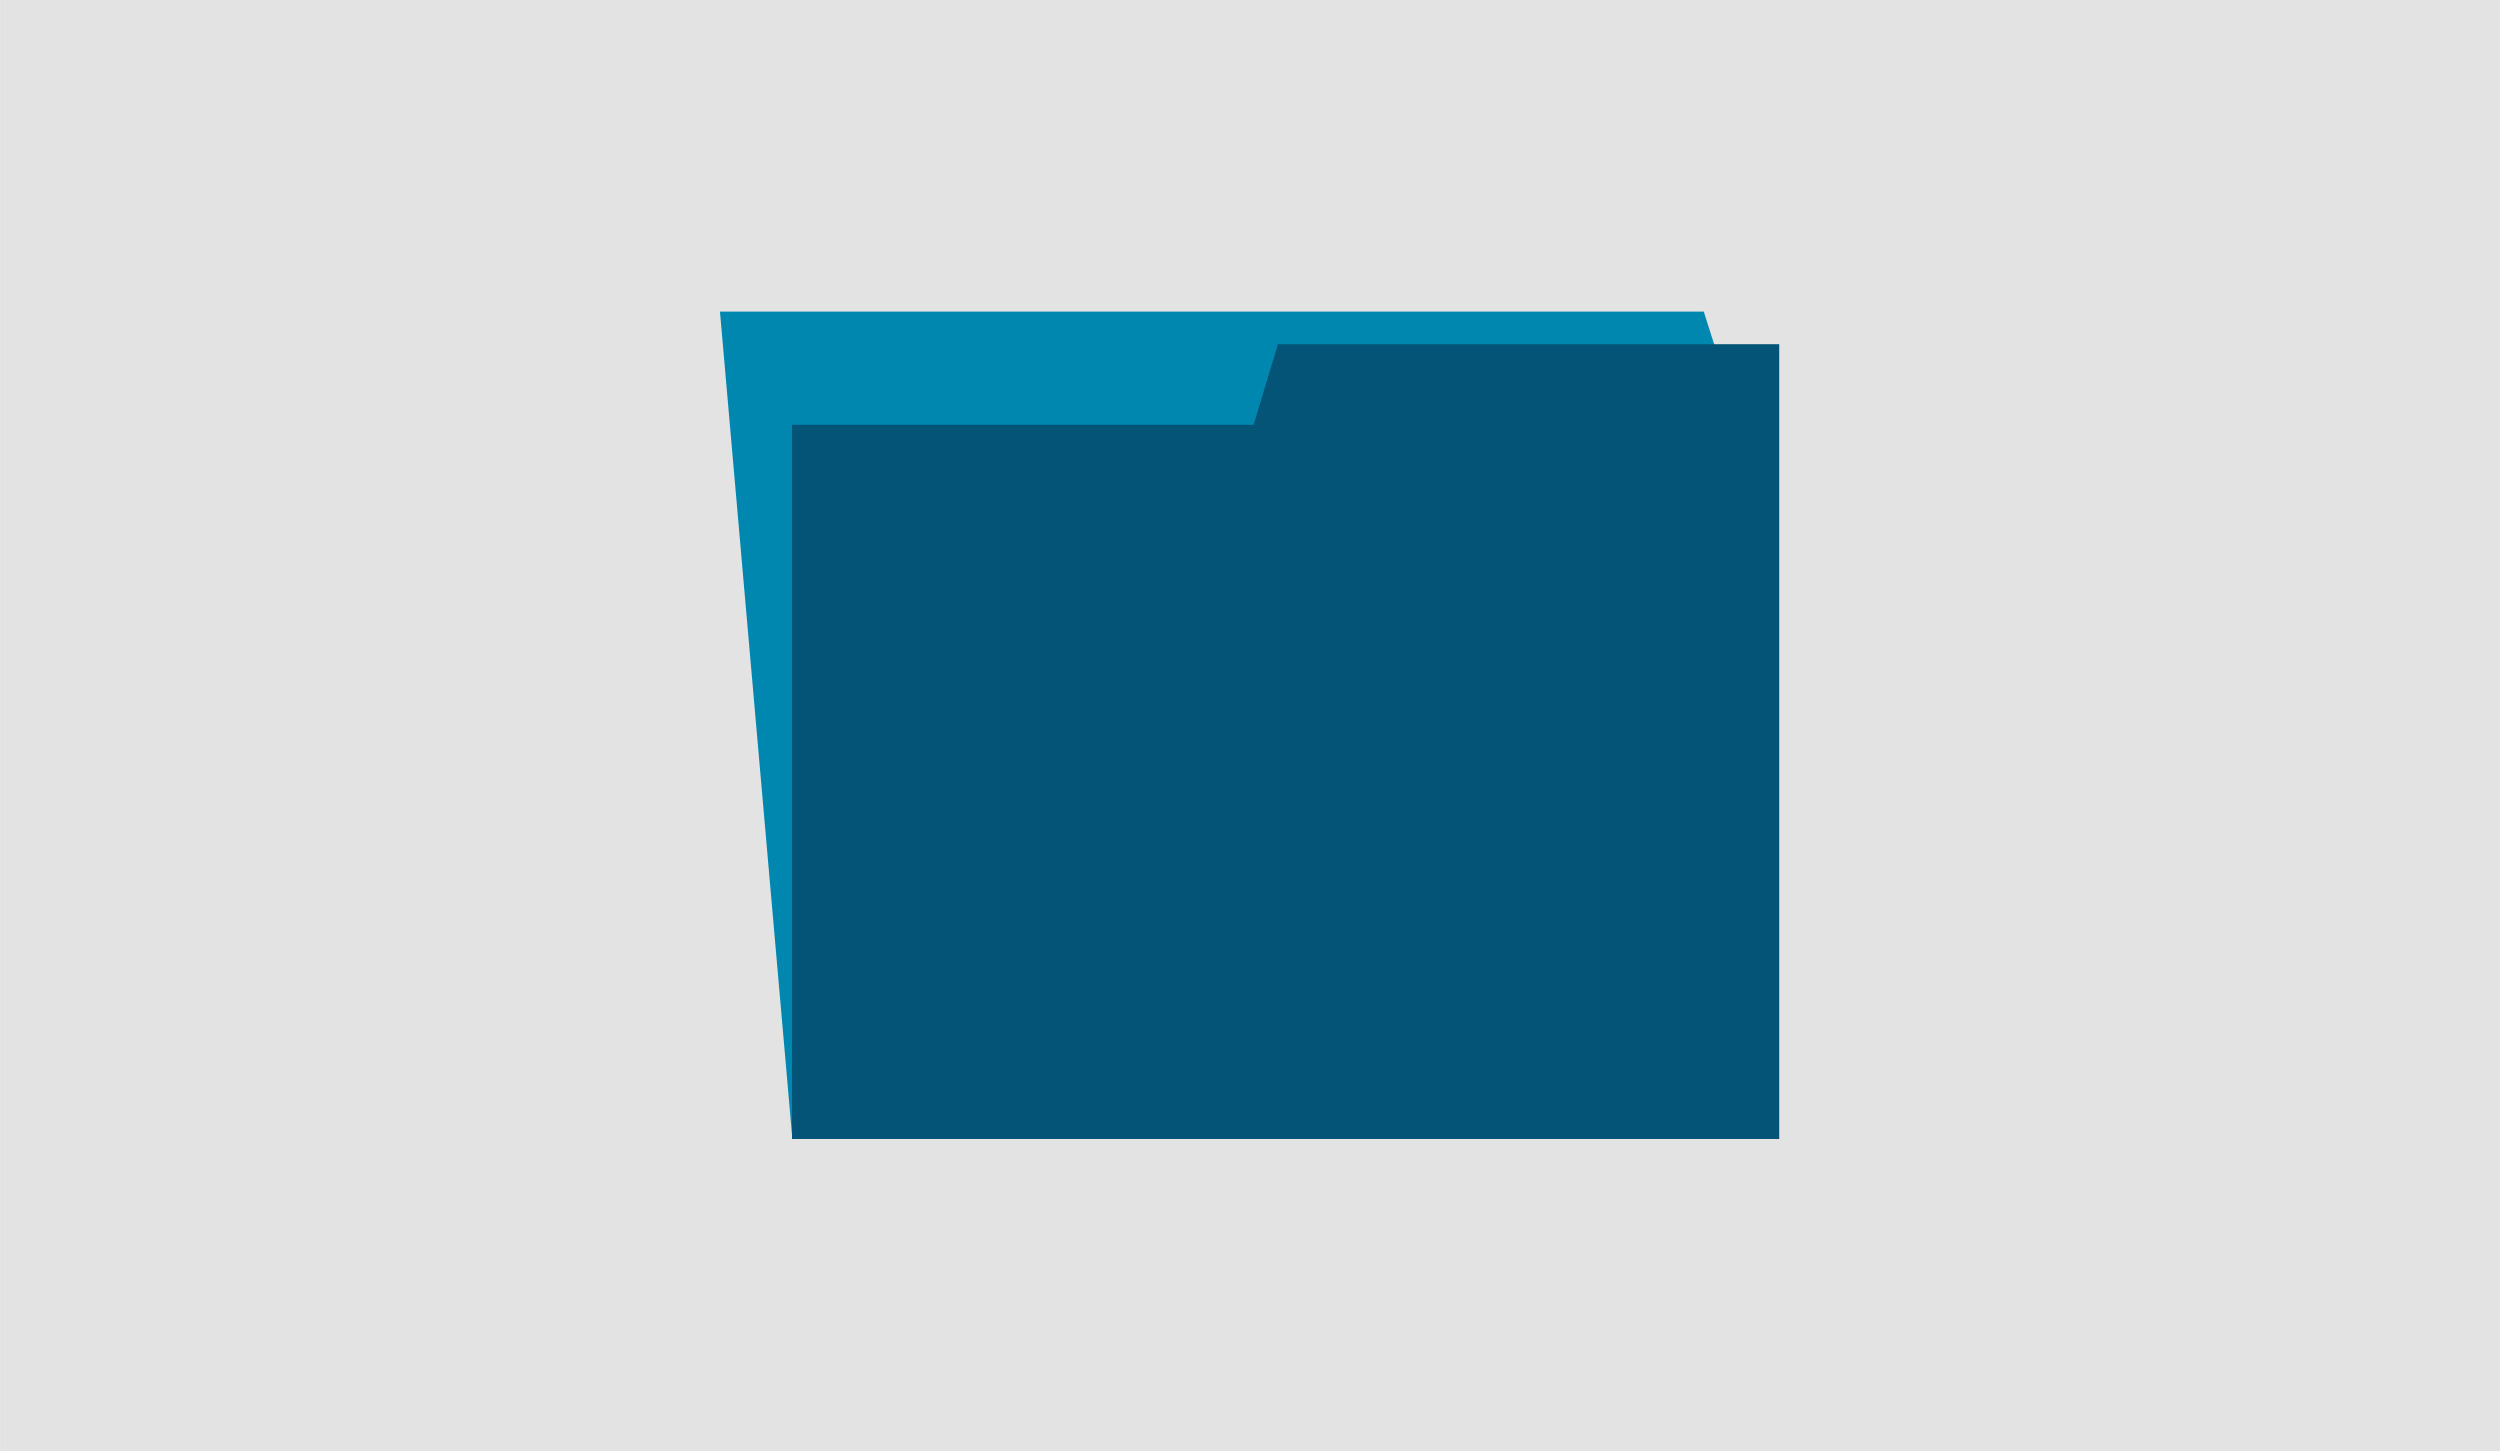 <?xml version="1.0" encoding="utf-8"?>
<!-- Generator: $$$/GeneralStr/196=Adobe Illustrator 27.6.0, SVG Export Plug-In . SVG Version: 6.00 Build 0)  -->
<svg version="1.1" id="Capa_1" xmlns="http://www.w3.org/2000/svg" xmlns:xlink="http://www.w3.org/1999/xlink" x="0px" y="0px"
	 viewBox="0 0 391 227" style="enable-background:new 0 0 391 227;" xml:space="preserve">
<style type="text/css">
	.st0{fill:#E3E3E3;}
	.st1{fill:#0087B0;stroke:#0087B0;stroke-width:1.5;stroke-miterlimit:10;}
	.st2{fill:#045478;stroke:#045478;stroke-width:1.5;stroke-miterlimit:10;}
</style>
<g id="Capa_2_00000038395963138251398260000010631294220534242239_" transform="translate(125.71 -86.8)">
	<rect id="Rectángulo_1" x="-125.7" y="86.8" class="st0" width="391" height="227"/>
	<g id="Capa_1_00000172438233467781054910000007975714824643875498_" transform="translate(-13.089 135.587)">
		<path id="Trazado_1" class="st1" d="M12,128.7L0.8,0.7h152.5l2.1,6.6"/>
		<path id="Trazado_2" class="st2" d="M87.8,5.8L84,18.4H12v110.2h152.9V5.8H87.8z"/>
	</g>
</g>
</svg>
